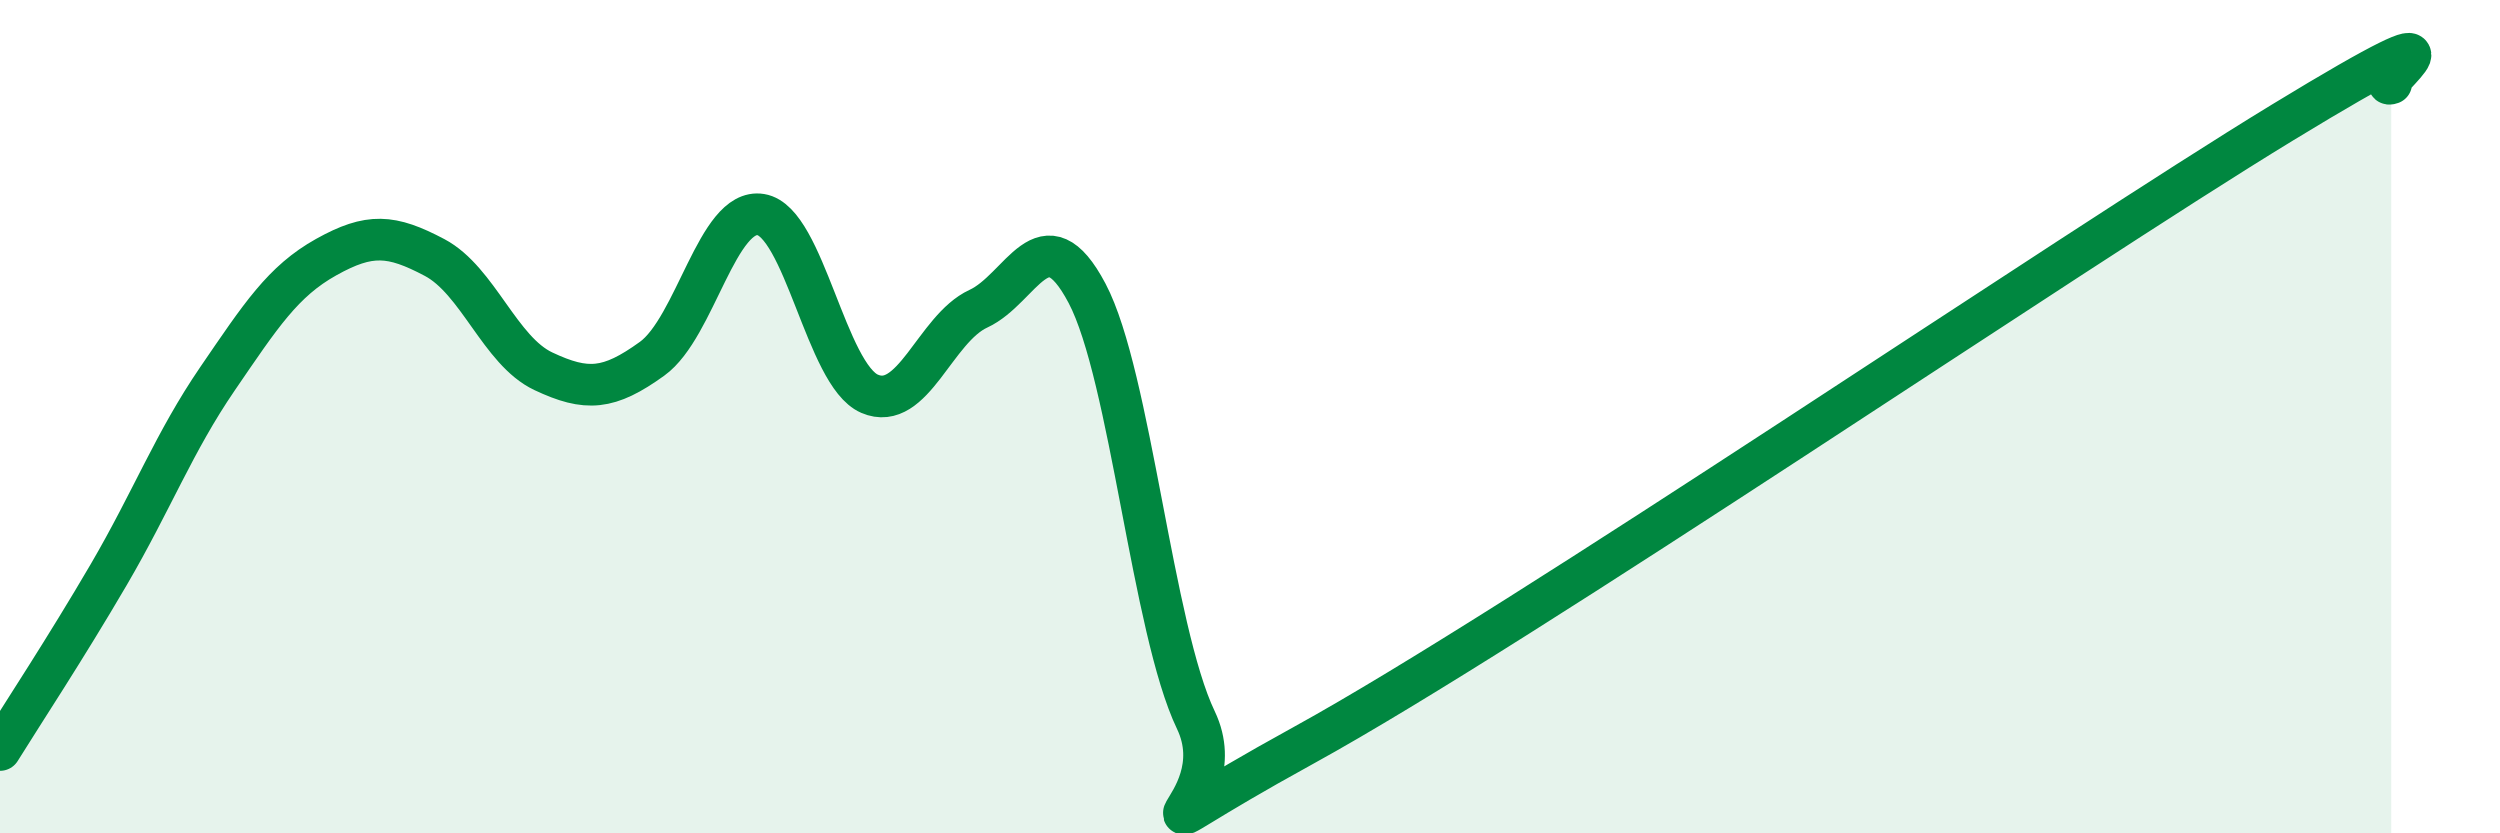 
    <svg width="60" height="20" viewBox="0 0 60 20" xmlns="http://www.w3.org/2000/svg">
      <path
        d="M 0,18 C 0.52,17.16 1.57,15.57 2.61,13.79 C 3.65,12.01 4.18,10.61 5.22,9.09 C 6.26,7.57 6.79,6.75 7.83,6.17 C 8.87,5.59 9.39,5.63 10.43,6.18 C 11.47,6.73 12,8.42 13.04,8.91 C 14.08,9.4 14.61,9.36 15.65,8.61 C 16.69,7.86 17.22,4.98 18.26,5.15 C 19.3,5.32 19.83,9 20.87,9.45 C 21.91,9.9 22.44,7.89 23.48,7.41 C 24.52,6.93 25.05,5.07 26.09,7.04 C 27.13,9.01 27.66,15.11 28.7,17.28 C 29.74,19.45 26.08,20.75 31.3,17.88 C 36.52,15.01 49.56,6.12 54.78,2.94 C 60,-0.24 56.87,2.19 57.39,2L57.39 20L0 20Z"
        fill="#008740"
        opacity="0.1"
        stroke-linecap="round"
        stroke-linejoin="round"
      />
      <path
        d="M 0,18 C 0.52,17.16 1.57,15.57 2.61,13.79 C 3.65,12.01 4.18,10.61 5.22,9.09 C 6.26,7.57 6.79,6.75 7.83,6.17 C 8.87,5.59 9.39,5.63 10.43,6.18 C 11.47,6.73 12,8.42 13.04,8.91 C 14.08,9.4 14.61,9.36 15.65,8.61 C 16.69,7.86 17.22,4.98 18.26,5.15 C 19.3,5.32 19.83,9 20.87,9.45 C 21.91,9.9 22.44,7.89 23.48,7.41 C 24.52,6.93 25.05,5.07 26.09,7.04 C 27.13,9.01 27.66,15.11 28.7,17.28 C 29.74,19.45 26.08,20.75 31.3,17.88 C 36.52,15.01 49.56,6.12 54.78,2.94 C 60,-0.24 56.87,2.19 57.39,2"
        stroke="#008740"
        stroke-width="1"
        fill="none"
        stroke-linecap="round"
        stroke-linejoin="round"
      />
    </svg>
  